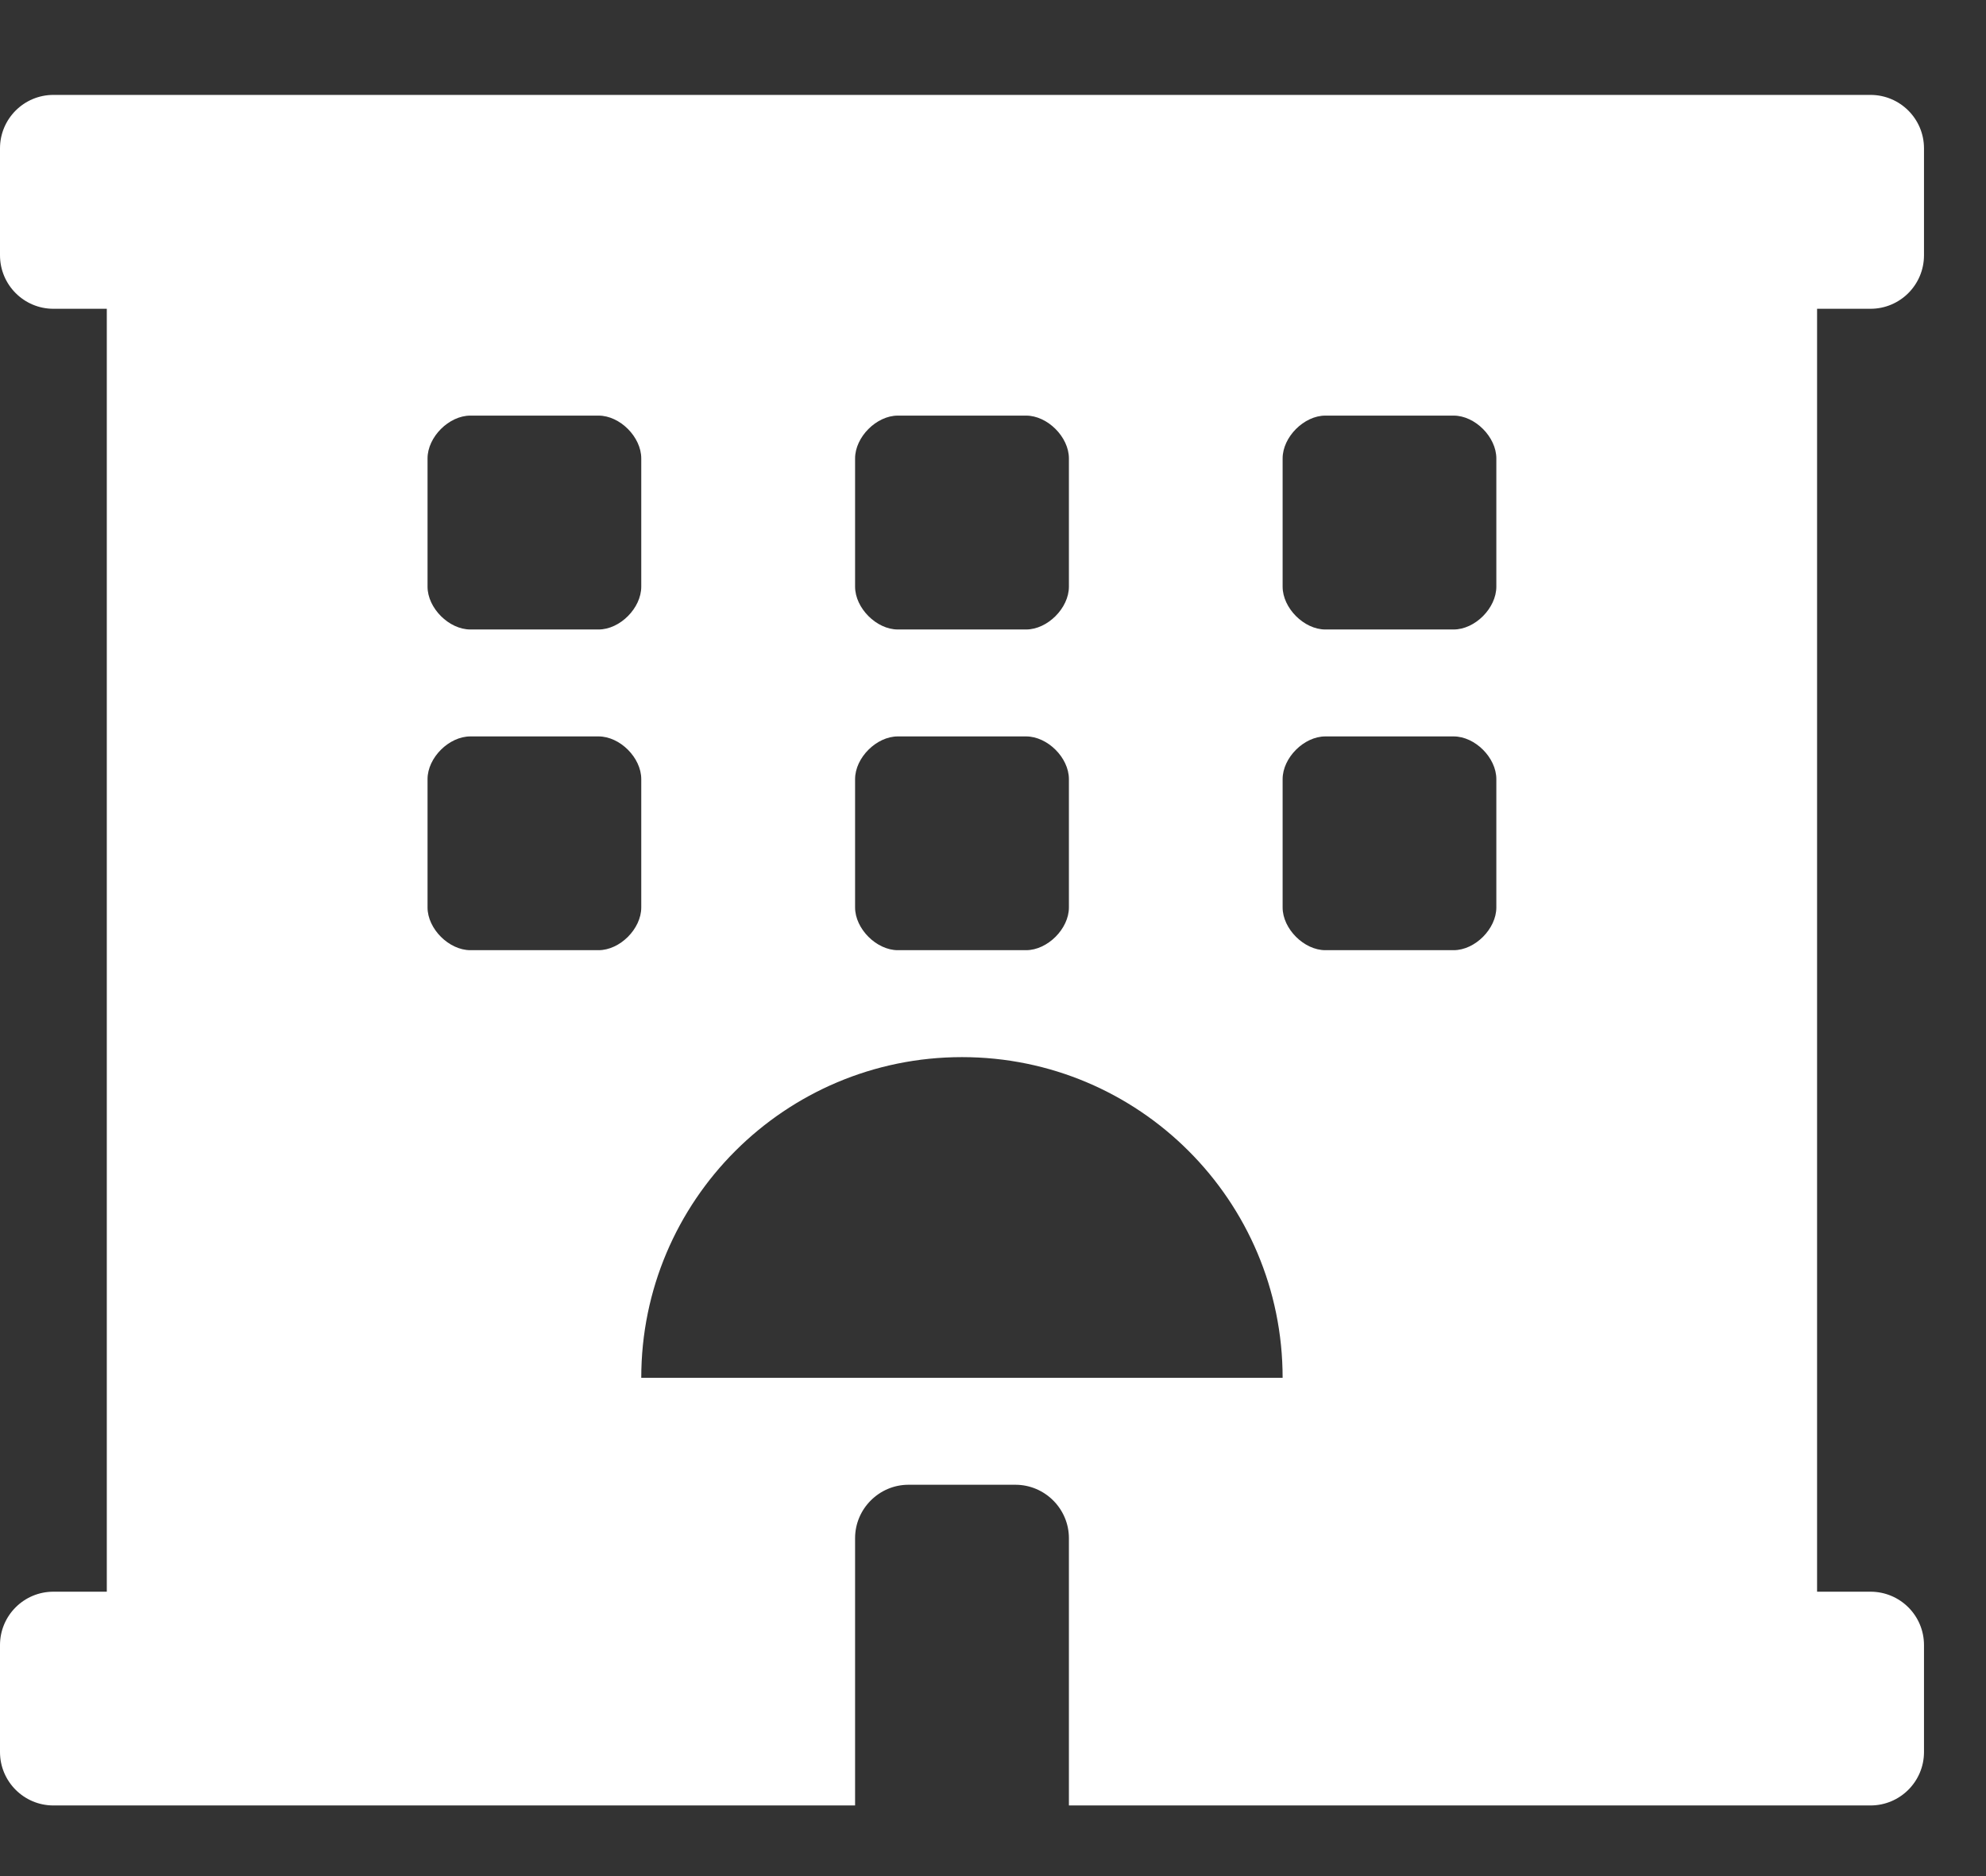 <svg width="18" height="17" viewBox="0 0 18 17" fill="none" xmlns="http://www.w3.org/2000/svg">
<rect x="0" y="0" width="18" height="17" fill="#333333" stroke="none"/>
<path d="M16.953 2.798C17.221 2.798 17.438 2.581 17.438 2.313V1.344C17.438 1.077 17.221 0.86 16.953 0.86H0.484C0.217 0.86 0 1.077 0 1.344V2.313C0 2.581 0.217 2.798 0.484 2.798H0.968V14.423H0.484C0.217 14.423 0 14.639 0 14.907V15.876C0 16.143 0.217 16.36 0.484 16.36H7.75V13.938C7.75 13.672 7.968 13.454 8.234 13.454H9.203C9.47 13.454 9.688 13.672 9.688 13.938V16.36H16.953C17.221 16.36 17.438 16.143 17.438 15.876V14.907C17.438 14.639 17.221 14.423 16.953 14.423H16.469V2.798H16.953ZM7.75 4.154C7.75 3.96 7.944 3.766 8.137 3.766H9.3C9.494 3.766 9.688 3.96 9.688 4.154V5.316C9.688 5.51 9.494 5.704 9.3 5.704H8.137C7.944 5.704 7.75 5.51 7.75 5.316V4.154ZM7.75 7.06C7.75 6.866 7.944 6.673 8.137 6.673H9.3C9.494 6.673 9.688 6.866 9.688 7.06V8.223C9.688 8.416 9.494 8.61 9.3 8.61H8.137C7.944 8.61 7.75 8.416 7.75 8.223V7.06ZM3.875 4.154C3.875 3.96 4.069 3.766 4.263 3.766H5.425C5.619 3.766 5.812 3.96 5.812 4.154V5.316C5.812 5.51 5.619 5.704 5.425 5.704H4.263C4.069 5.704 3.875 5.51 3.875 5.316V4.154ZM5.425 8.61H4.263C4.069 8.61 3.875 8.416 3.875 8.223V7.06C3.875 6.866 4.069 6.673 4.263 6.673H5.425C5.619 6.673 5.812 6.866 5.812 7.06V8.223C5.812 8.416 5.619 8.61 5.425 8.61ZM5.812 12.485C5.812 10.88 7.114 9.579 8.719 9.579C10.324 9.579 11.625 10.88 11.625 12.485H5.812ZM13.562 8.223C13.562 8.416 13.369 8.61 13.175 8.61H12.012C11.819 8.61 11.625 8.416 11.625 8.223V7.06C11.625 6.866 11.819 6.673 12.012 6.673H13.175C13.369 6.673 13.562 6.866 13.562 7.06V8.223ZM13.562 5.316C13.562 5.51 13.369 5.704 13.175 5.704H12.012C11.819 5.704 11.625 5.51 11.625 5.316V4.154C11.625 3.96 11.819 3.766 12.012 3.766H13.175C13.369 3.766 13.562 3.96 13.562 4.154V5.316Z" fill="white"/>
</svg>
